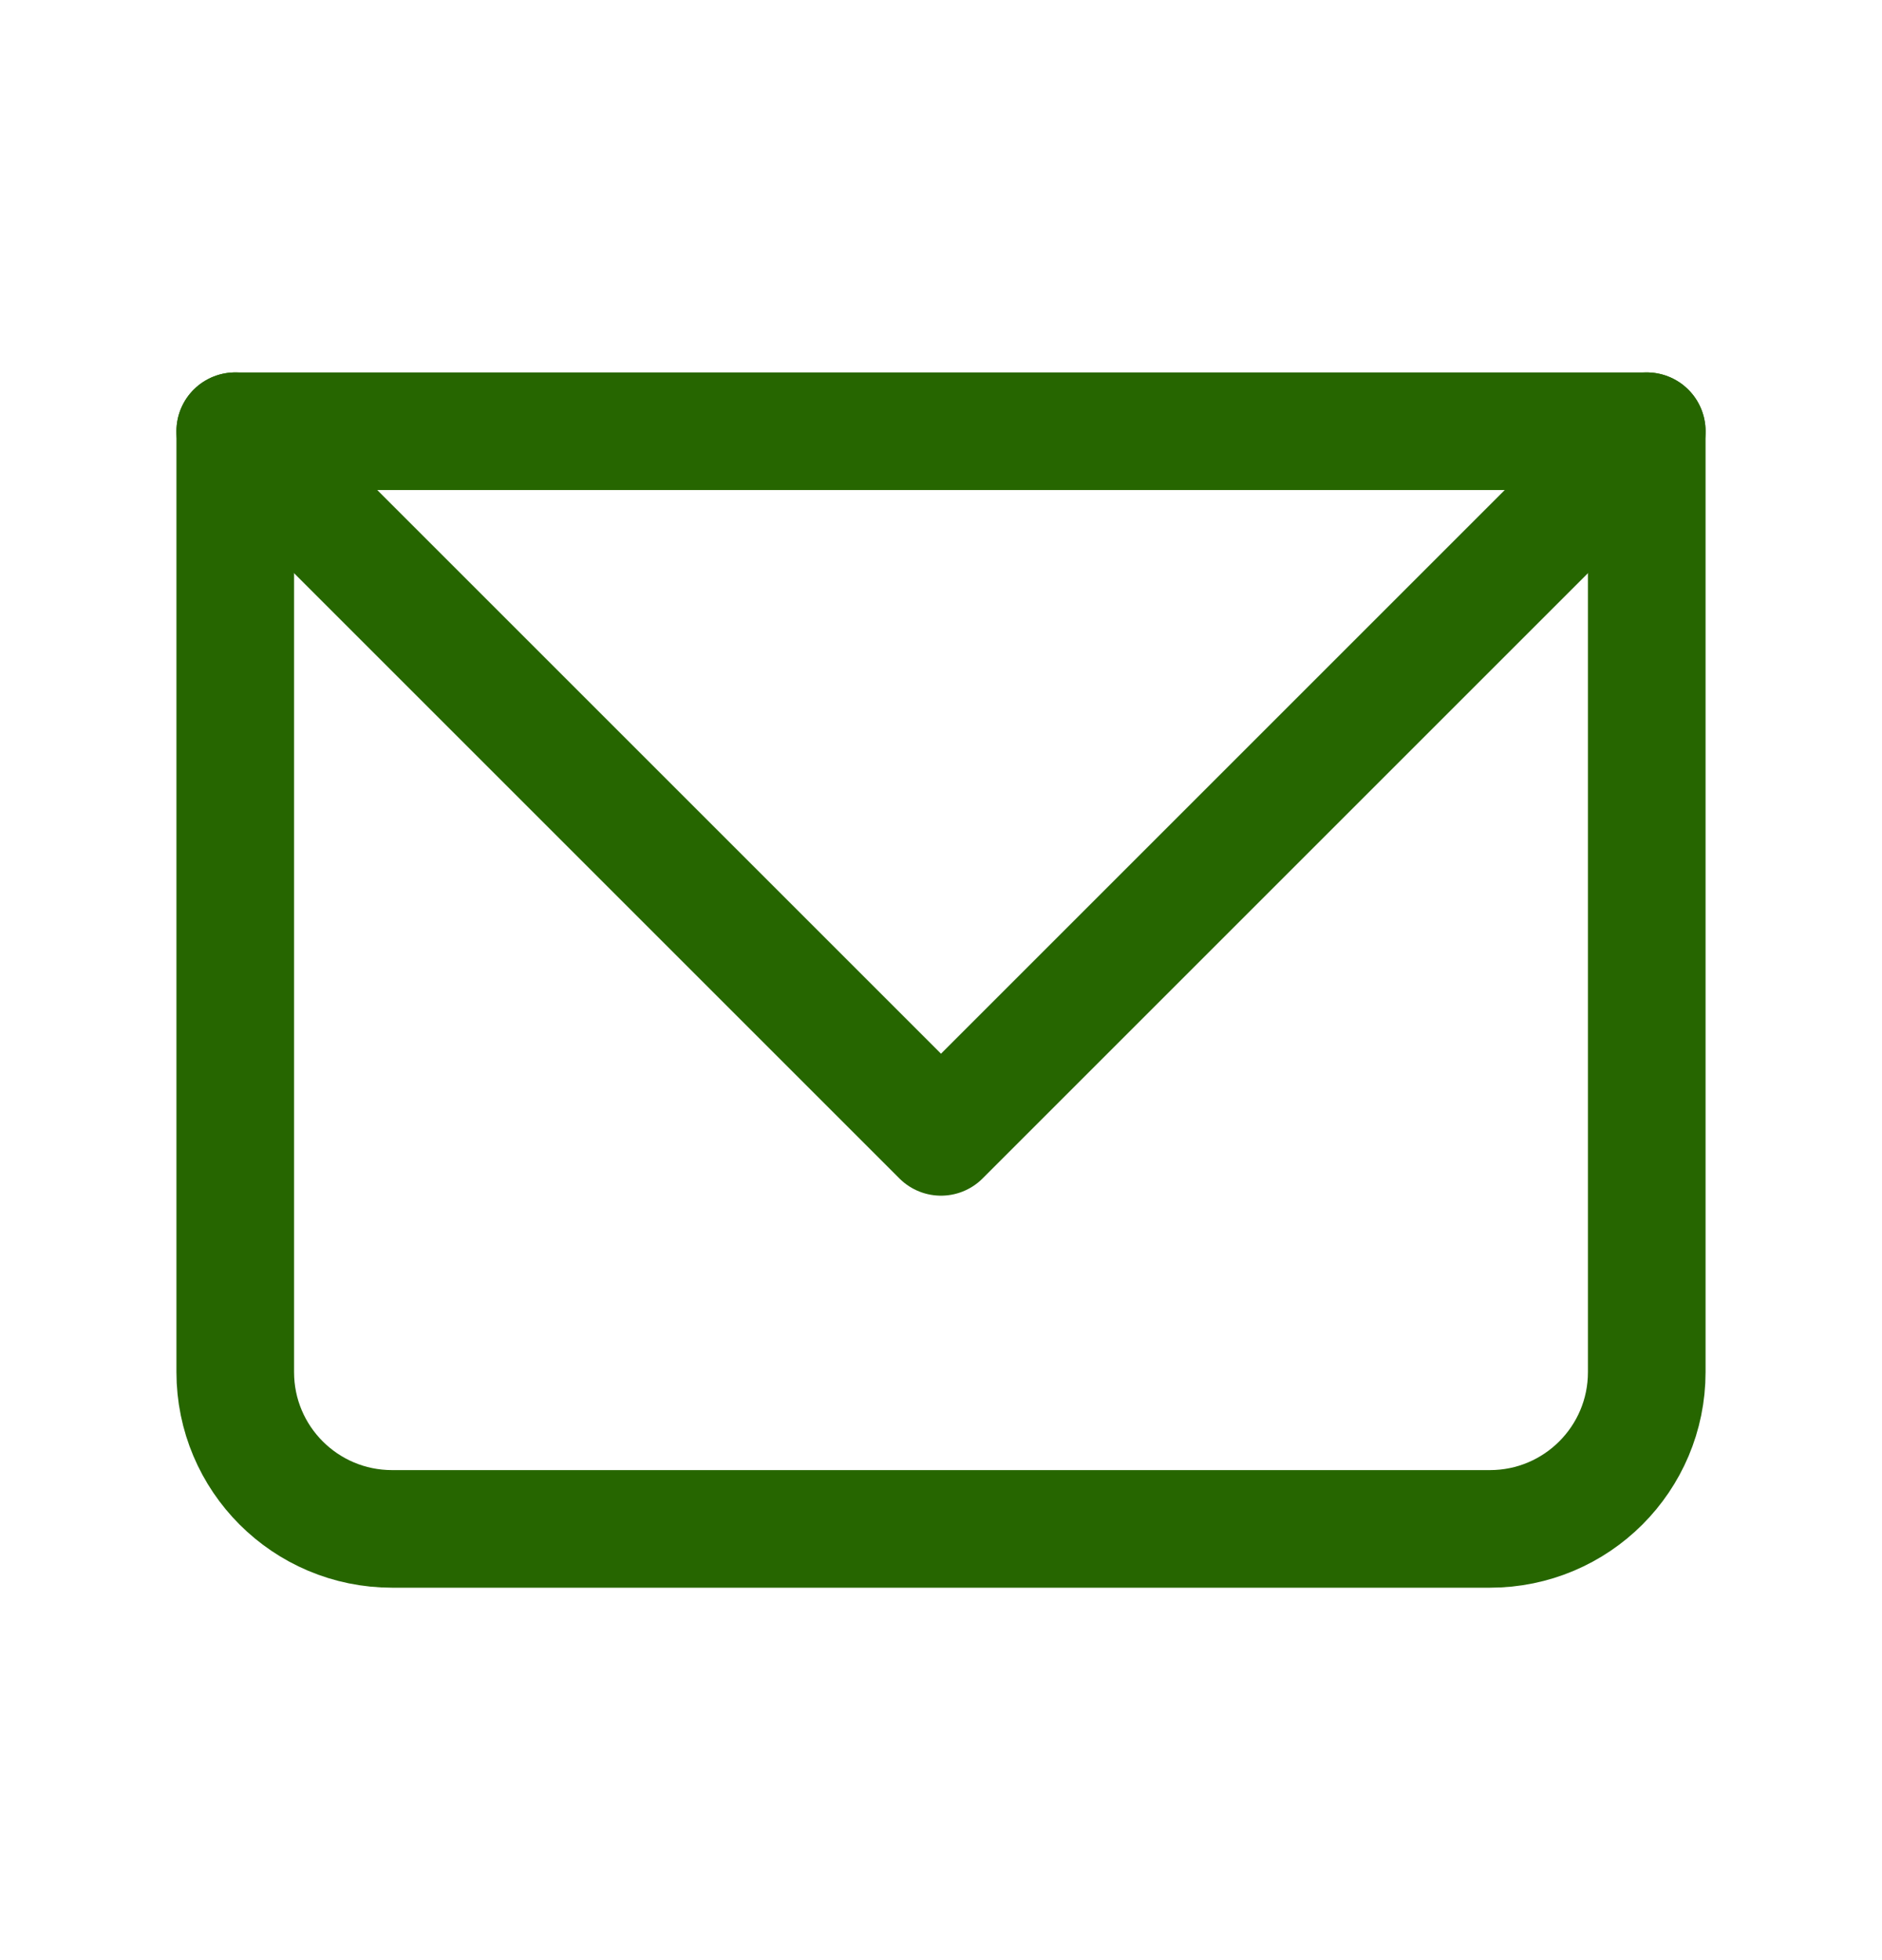 <?xml version="1.0" encoding="UTF-8"?>
<svg xmlns="http://www.w3.org/2000/svg" width="24" height="25" viewBox="0 0 24 25" fill="none">
  <g clip-path="url(#clip0_25_4973)">
    <path d="M3 5.5H21V17.5C21 18.605 20.105 19.5 19 19.5H5C3.895 19.5 3 18.605 3 17.5V5.5Z" stroke="#266600" stroke-width="1.5" stroke-linecap="round" stroke-linejoin="round"></path>
    <path d="M3 5.5L12 14.5L21 5.5" stroke="#266600" stroke-width="1.5" stroke-linecap="round" stroke-linejoin="round"></path>
  </g>
  <defs>
    <clipPath id="clip0_25_4973">
      <rect width="24" height="24" fill="white" transform="translate(0 0.5)"></rect>
    </clipPath>
  </defs>
</svg>
